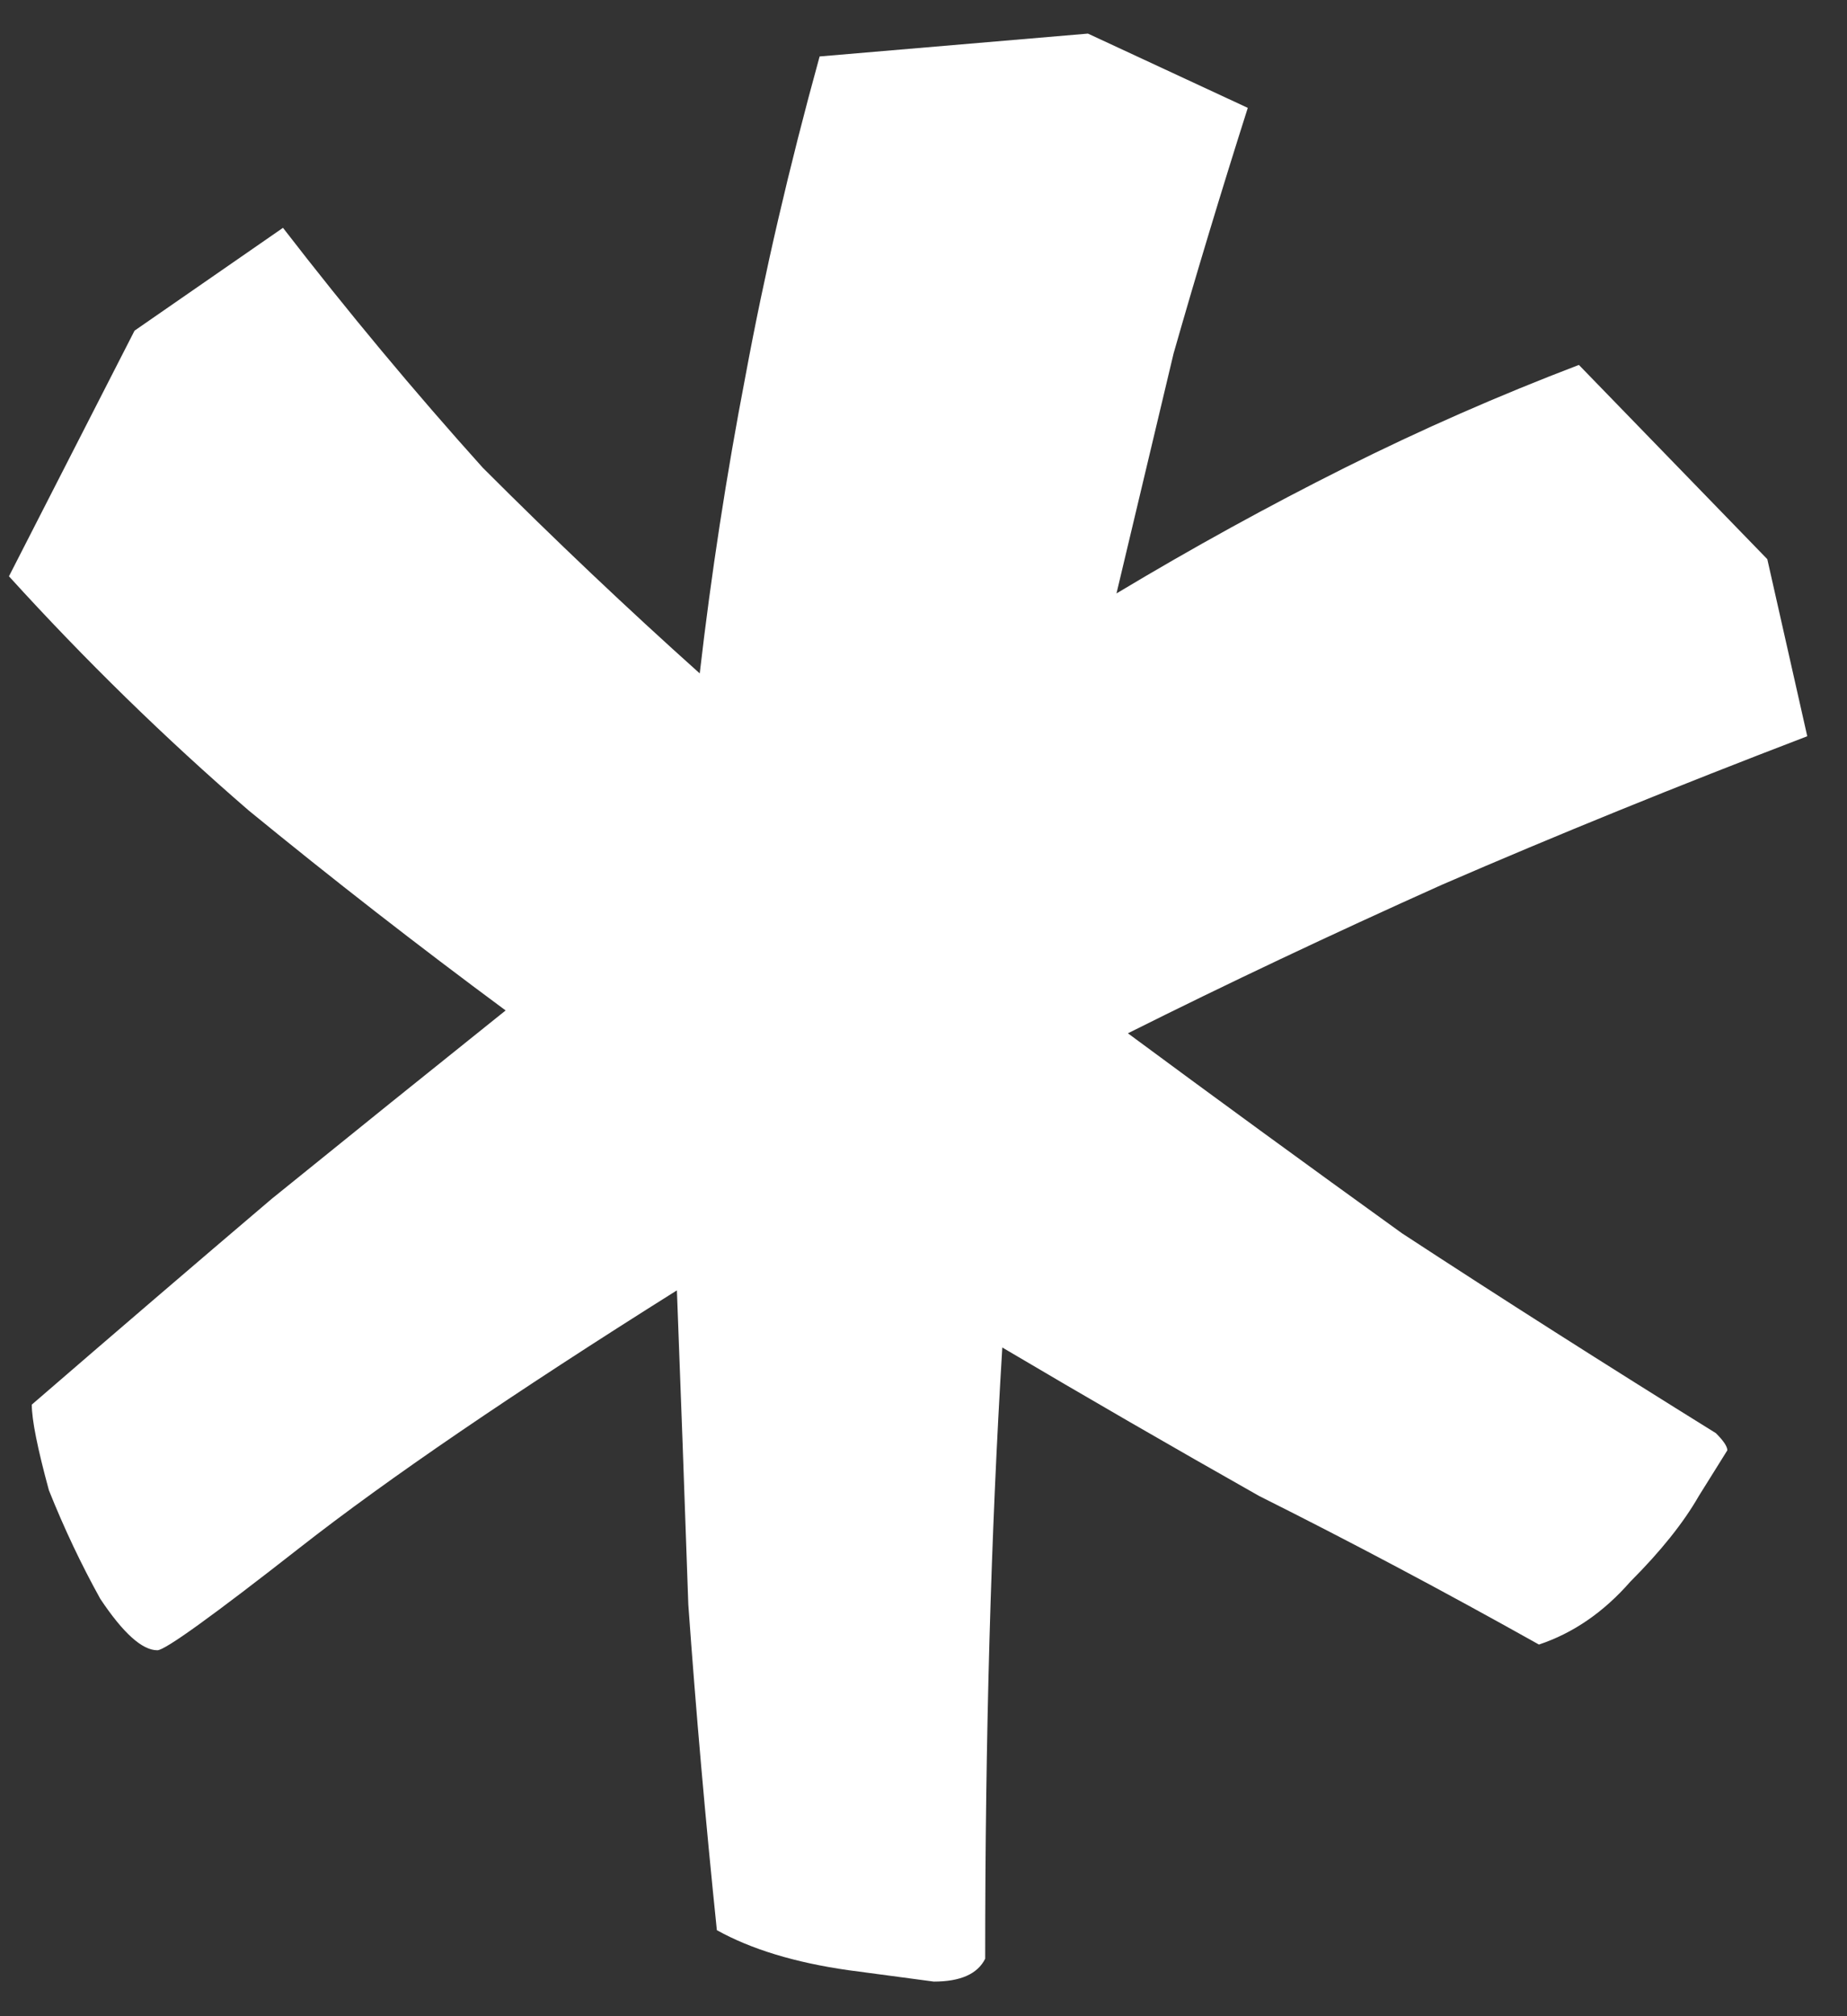 <?xml version="1.0" encoding="UTF-8"?> <svg xmlns="http://www.w3.org/2000/svg" width="33" height="36" viewBox="0 0 33 36" fill="none"><rect x="0" y="0" width="33" height="36" fill="#333333" stroke="none"/><path d="M16.684 35.382C16.684 35.382 16.174 35.314 15.154 35.178C14.202 35.042 13.42 34.804 12.808 34.464C12.604 32.492 12.434 30.554 12.298 28.65C12.23 26.678 12.162 24.808 12.094 23.04C9.17 24.876 6.926 26.406 5.362 27.63C3.798 28.854 2.948 29.466 2.812 29.466C2.54 29.466 2.2 29.16 1.792 28.548C1.452 27.936 1.146 27.29 0.874 26.61C0.67 25.862 0.568 25.352 0.568 25.08C2.064 23.788 3.492 22.564 4.852 21.408C6.28 20.252 7.674 19.13 9.034 18.042C7.47 16.886 5.94 15.696 4.444 14.472C2.948 13.18 1.52 11.786 0.16 10.29L2.404 5.904L5.056 4.068C6.212 5.564 7.402 6.992 8.626 8.352C9.918 9.644 11.21 10.868 12.502 12.024C12.706 10.256 12.978 8.488 13.318 6.72C13.658 4.884 14.1 2.98 14.644 1.008L19.438 0.6L22.294 1.926C21.818 3.422 21.376 4.884 20.968 6.312C20.628 7.74 20.288 9.168 19.948 10.596C21.308 9.78 22.668 9.032 24.028 8.352C25.388 7.672 26.782 7.06 28.21 6.516L31.576 9.984L32.29 13.146C29.978 14.03 27.802 14.914 25.762 15.798C23.79 16.682 21.92 17.566 20.152 18.45C21.716 19.606 23.348 20.796 25.048 22.02C26.816 23.176 28.686 24.366 30.658 25.59C30.794 25.726 30.862 25.828 30.862 25.896C30.862 25.896 30.692 26.168 30.352 26.712C30.08 27.188 29.672 27.698 29.128 28.242C28.652 28.786 28.108 29.16 27.496 29.364C25.796 28.412 24.13 27.528 22.498 26.712C20.934 25.828 19.404 24.944 17.908 24.06C17.704 27.392 17.602 31.03 17.602 34.974C17.466 35.246 17.16 35.382 16.684 35.382Z" fill="white"></path></svg> 